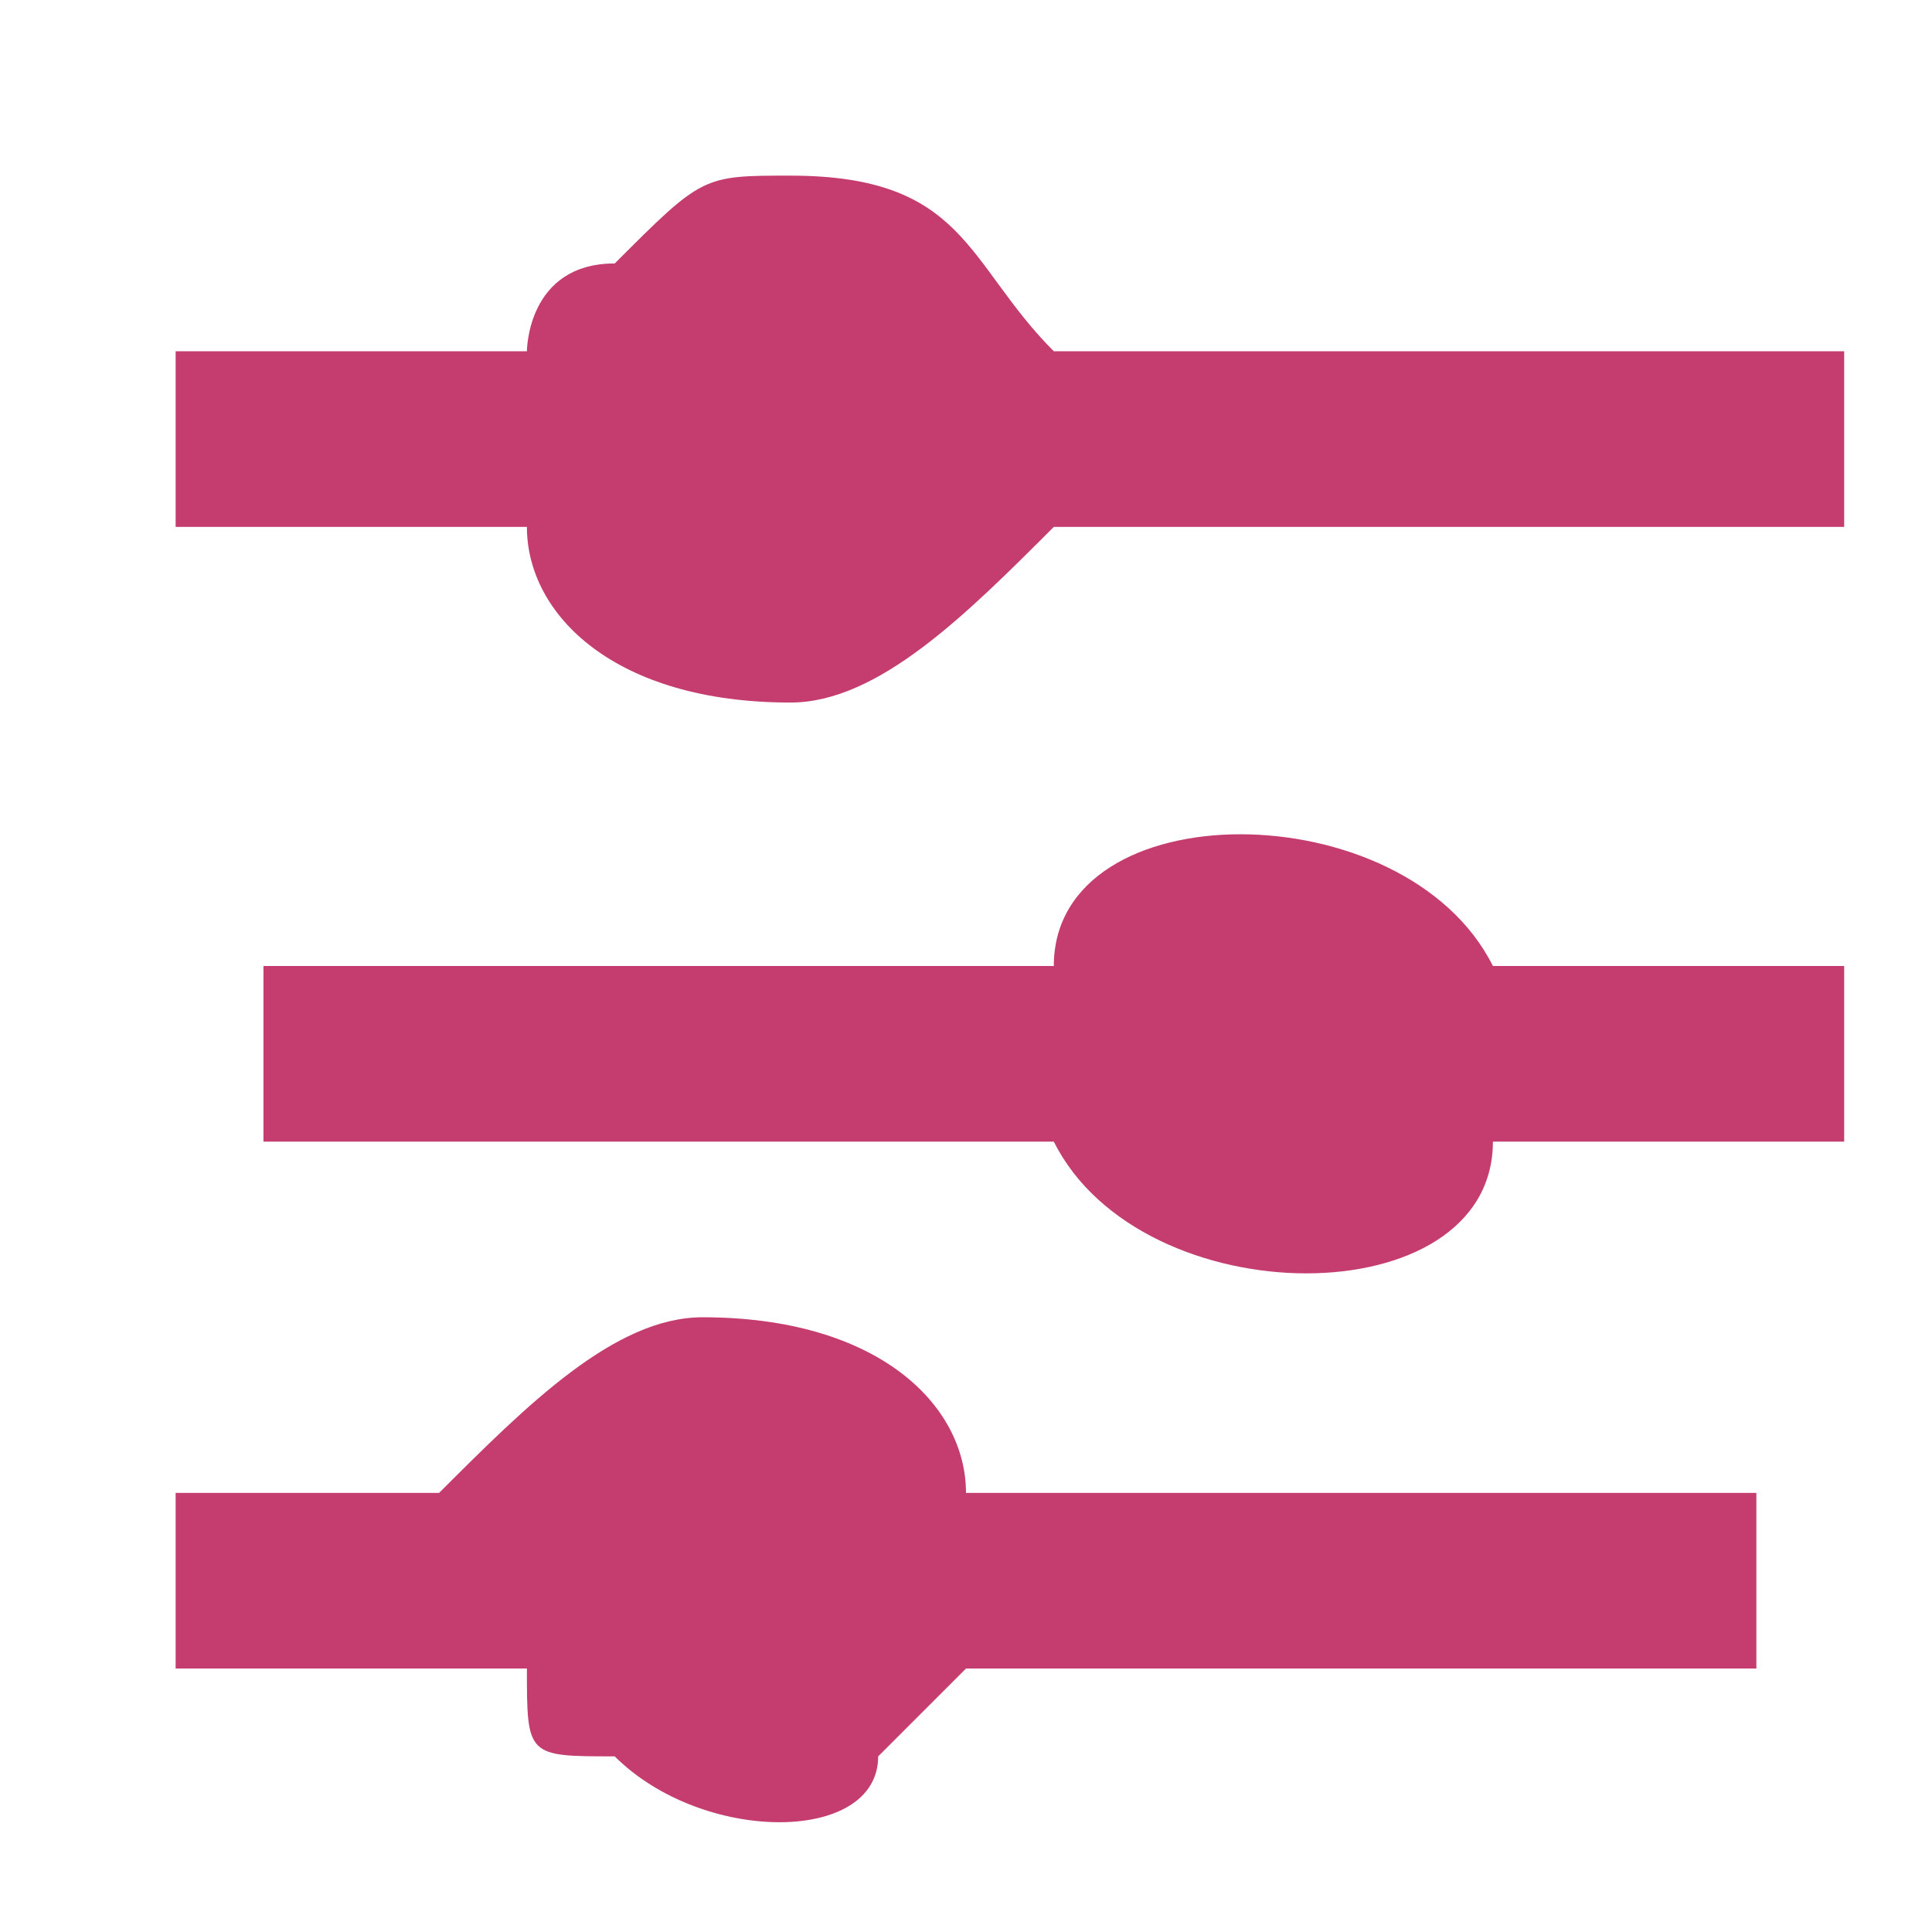 <?xml version="1.0" encoding="UTF-8"?>
<!DOCTYPE svg PUBLIC "-//W3C//DTD SVG 1.1//EN" "http://www.w3.org/Graphics/SVG/1.1/DTD/svg11.dtd">
<!-- Creator: CorelDRAW -->
<svg xmlns="http://www.w3.org/2000/svg" xml:space="preserve" width="150px" height="150px" version="1.1" style="shape-rendering:geometricPrecision; text-rendering:geometricPrecision; image-rendering:optimizeQuality; fill-rule:evenodd; clip-rule:evenodd"
viewBox="0 0 22 22"
 xmlns:xlink="http://www.w3.org/1999/xlink"
 xmlns:xodm="http://www.corel.com/coreldraw/odm/2003">
 <defs>
  <style type="text/css">
   <![CDATA[
    .fil0 {fill:none}
    .fil1 {fill:#c43d6e}
   ]]>
  </style>
 </defs>
 <g id="Camada_x0020_1">
  <polygon class="fil0" points="0,22 22,22 22,0 0,0 "/>
  <path class="fil1" d="M6 17l-4 0 0 2 4 0c0,1 0,1 1,1 1,1 3,1 3,0 1,-1 1,-1 1,-1l9 0 0 -2 -9 0c0,-1 -1,-2 -3,-2 -1,0 -2,1 -3,2zm6 -6l-9 0 0 2 9 0c1,2 5,2 5,0l4 0 0 -2 -4 0c-1,-2 -5,-2 -5,0zm-6 -7l-4 0 0 2 4 0c0,1 1,2 3,2 1,0 2,-1 3,-2l9 0 0 -2 -9 0c-1,-1 -1,-2 -3,-2 -1,0 -1,0 -2,1 -1,0 -1,1 -1,1z"/>
 </g>
</svg>
